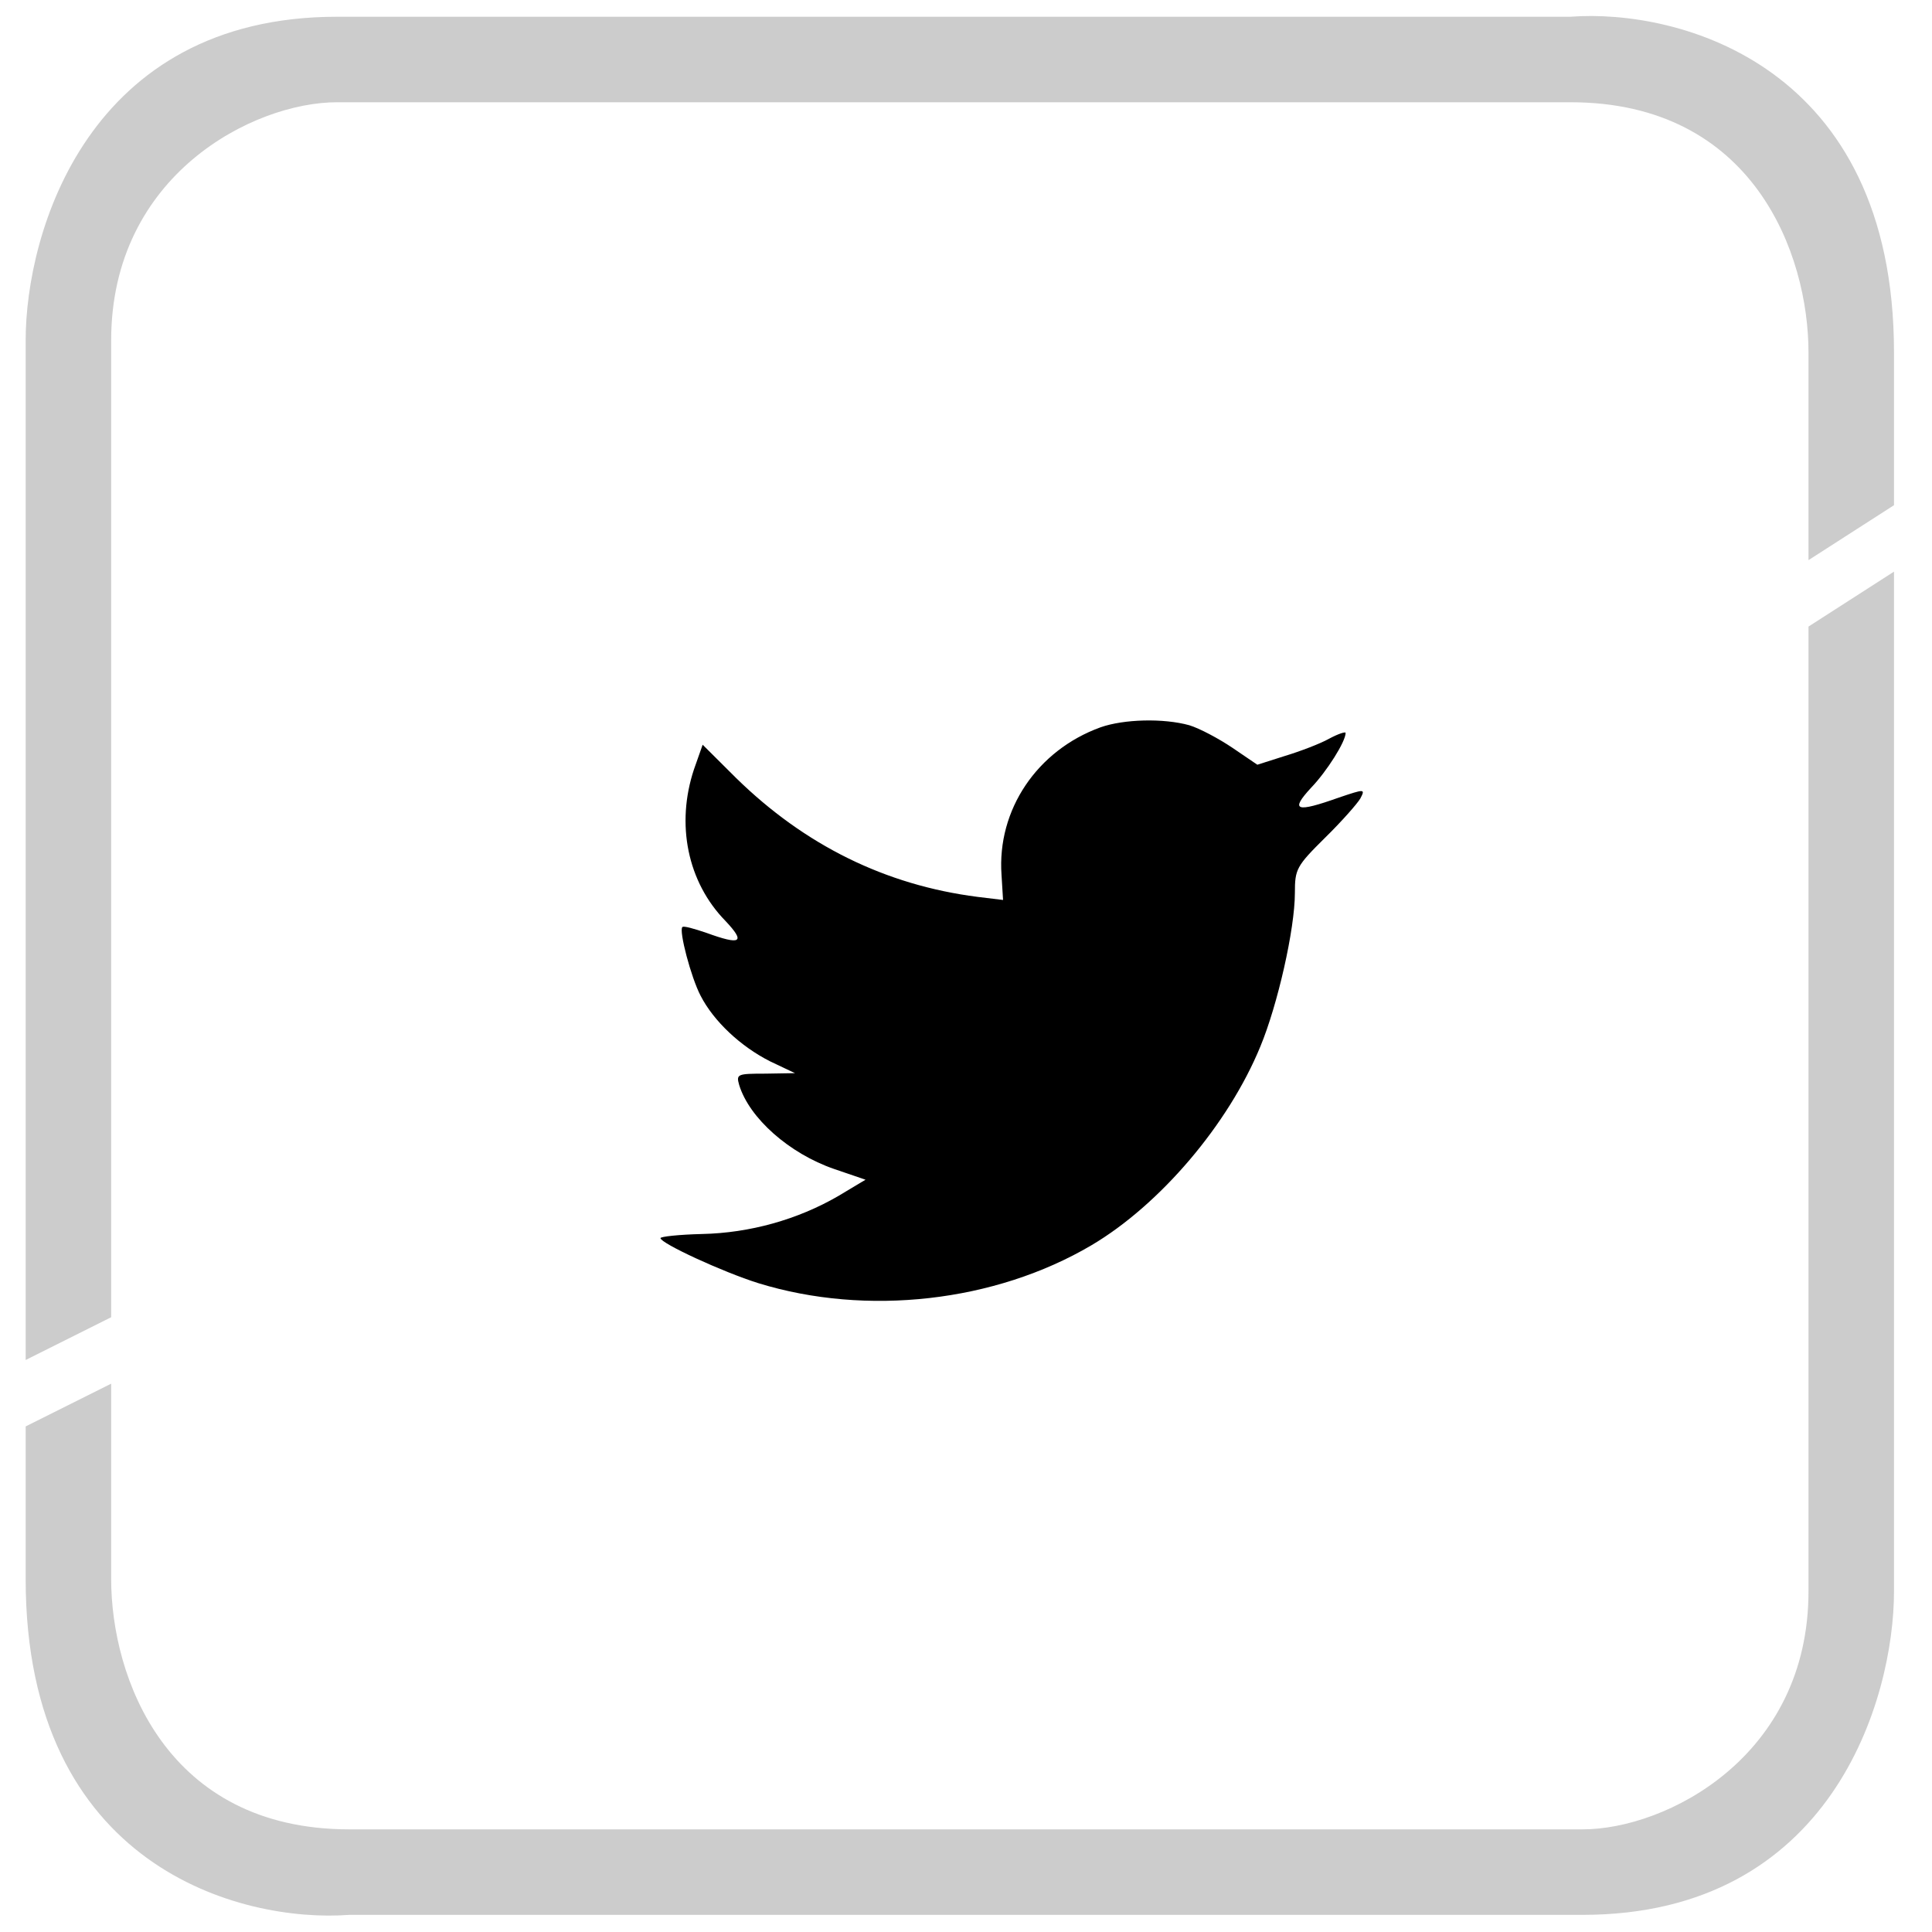 <svg width="39" height="39" viewBox="0 0 39 39" fill="none" xmlns="http://www.w3.org/2000/svg">
<path d="M0.518 6.871V27.453L2.244 26.59V6.871C2.244 3.528 5.12 2.064 6.804 2.064H31.701C35.398 2.064 36.507 5.13 36.507 7.117V11.307L38.233 10.198V7.117C38.233 1.3 33.878 0.174 31.701 0.338H6.804C1.776 0.338 0.518 4.693 0.518 6.871Z" fill="#CCCCCC"/>
<path d="M38.233 32.122V11.539L36.507 12.648V32.122C36.507 35.464 33.631 36.928 31.947 36.928H7.051C3.353 36.928 2.244 33.862 2.244 31.875V27.931L0.518 28.794V31.875C0.518 37.693 4.873 38.818 7.051 38.654H31.947C36.975 38.654 38.233 34.299 38.233 32.122Z" fill="#CCCCCC"/>
<path fill-rule="evenodd" clip-rule="evenodd" d="M20.217 17.66L20.248 18.167L19.736 18.105C17.872 17.867 16.243 17.06 14.86 15.706L14.184 15.033L14.009 15.53C13.641 16.636 13.876 17.805 14.645 18.591C15.054 19.025 14.962 19.087 14.255 18.829C14.009 18.746 13.794 18.684 13.774 18.715C13.702 18.788 13.948 19.729 14.143 20.101C14.409 20.618 14.952 21.125 15.546 21.425L16.048 21.663L15.454 21.673C14.88 21.673 14.86 21.683 14.921 21.901C15.126 22.573 15.935 23.286 16.837 23.597L17.472 23.814L16.919 24.145C16.099 24.62 15.136 24.889 14.173 24.91C13.712 24.921 13.333 24.962 13.333 24.993C13.333 25.096 14.583 25.675 15.31 25.903C17.492 26.575 20.084 26.286 22.031 25.138C23.414 24.321 24.797 22.697 25.442 21.125C25.79 20.287 26.139 18.756 26.139 18.022C26.139 17.547 26.169 17.484 26.743 16.916C27.081 16.585 27.399 16.223 27.46 16.119C27.562 15.923 27.552 15.923 27.03 16.099C26.159 16.409 26.036 16.367 26.466 15.902C26.784 15.571 27.163 14.971 27.163 14.795C27.163 14.764 27.009 14.816 26.835 14.909C26.651 15.013 26.241 15.168 25.934 15.261L25.381 15.437L24.878 15.095C24.602 14.909 24.213 14.702 24.008 14.64C23.485 14.495 22.686 14.516 22.215 14.682C20.934 15.147 20.125 16.347 20.217 17.66Z" fill="black"/>
</svg>

